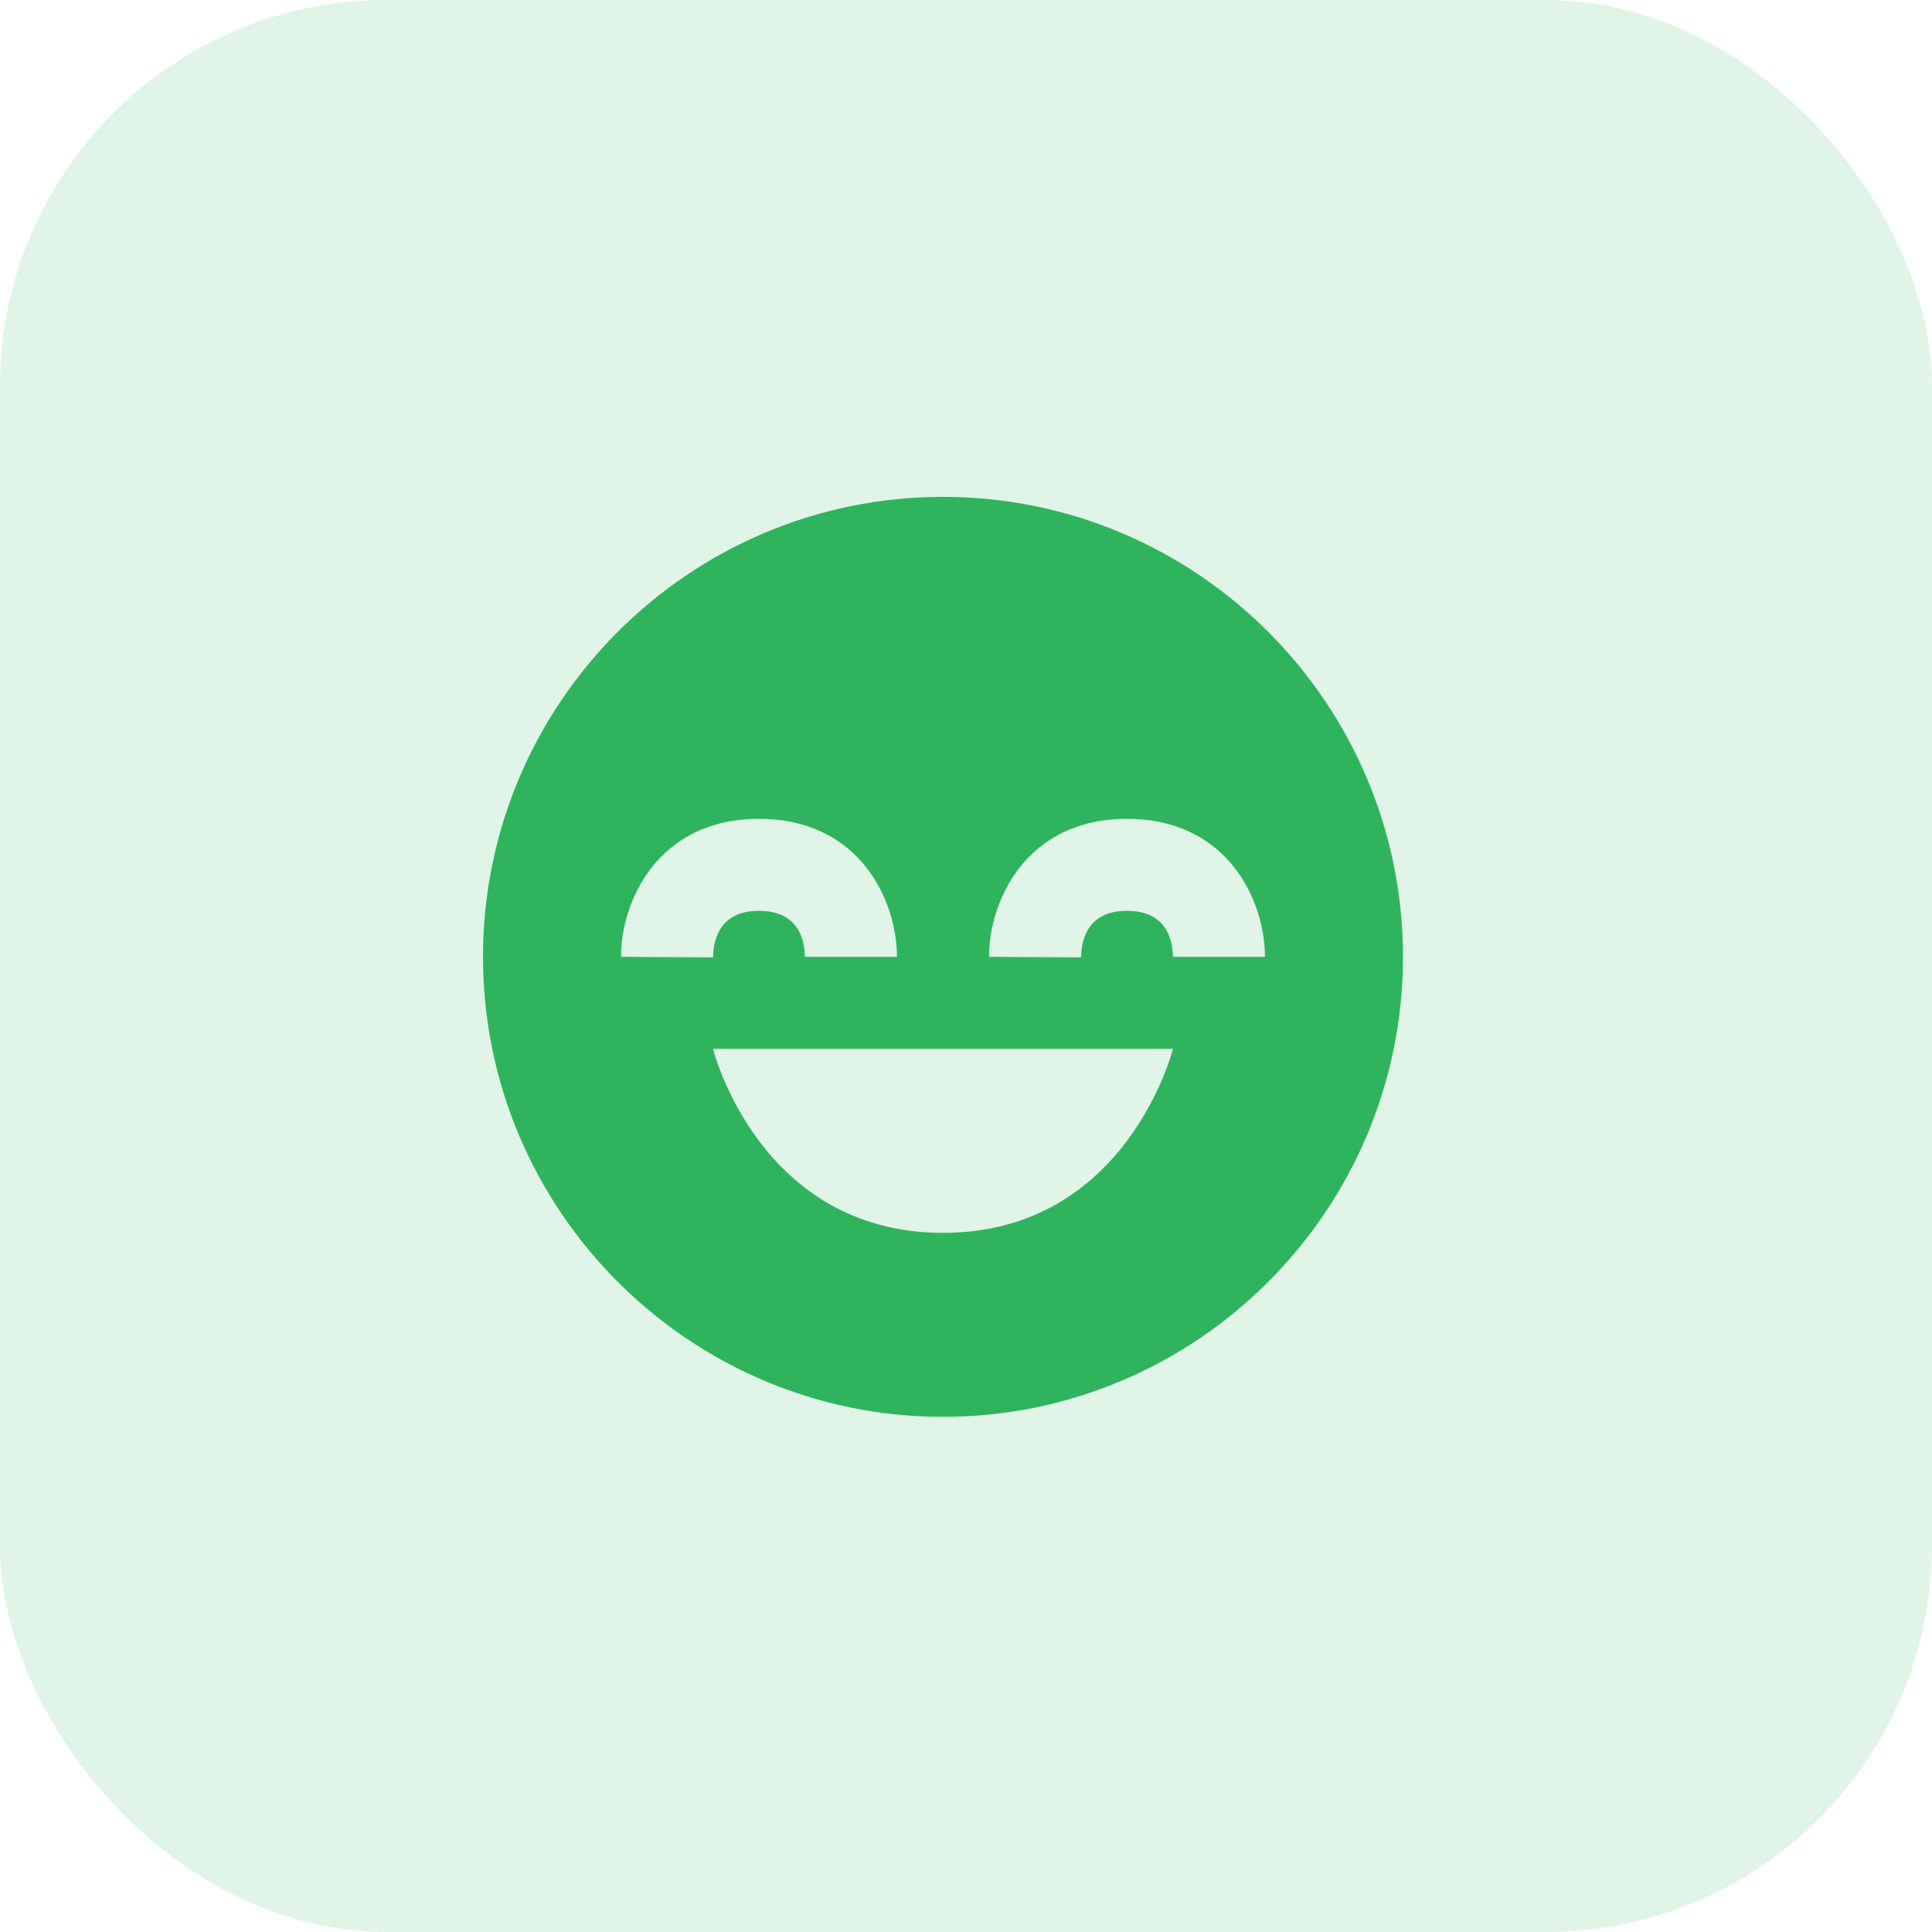 <svg width="40" height="40" viewBox="0 0 40 40" fill="none" xmlns="http://www.w3.org/2000/svg">


<style>

@-webkit-keyframes zoom-in-zoom-out {
0% {
-webkit-transform: scale(1, 1);
        transform: scale(1, 1);
}
50% {
-webkit-transform: scale(1.5, 1.5);
        transform: scale(1.5, 1.5);
}
100% {
-webkit-transform: scale(1, 1);
        transform: scale(1, 1);
}
}

@-webkit-keyframes zoom-in-zoom-out {
0% {
-webkit-transform: scale(1, 1);
        transform: scale(1, 1);
}
50% {
-webkit-transform: scale(1.5, 1.5);
        transform: scale(1.5, 1.5);
}
100% {
-webkit-transform: scale(1, 1);
        transform: scale(1, 1);
}
}


@keyframes lr-animation {
 0%{
    transform: rotateY(0deg);
   }
100%{
    transform: rotateY(360deg);
   }
}

#head{
  animation: zoom-in-zoom-out 4s linear infinite;
      -webkit-transform-origin: center; 
    -ms-transform-origin: center; 
    transform-origin: center; 
    transform-box: fill-box;
}

</style>


<g id="active-user-icon">
<rect id="Rectangle 1374" opacity="0.15" width="40" height="40" rx="8" fill="#2FB45D"/>
<g id="bx:bxs-happy-beaming" clip-path="url(#clip0_159:4245)">
<path id="head" d="M19.523 10.287C14.272 10.287 10 14.559 10 19.81C10 25.062 14.272 29.334 19.523 29.334C24.775 29.334 29.047 25.062 29.047 19.81C29.047 14.559 24.775 10.287 19.523 10.287ZM15.714 16.953C17.81 16.953 18.571 18.662 18.571 19.81H16.666C16.655 19.382 16.481 18.858 15.714 18.858C14.946 18.858 14.773 19.382 14.761 19.822L12.857 19.81C12.857 18.662 13.618 16.953 15.714 16.953ZM19.523 25.525C15.714 25.525 14.761 21.715 14.761 21.715H24.285C24.285 21.715 23.333 25.525 19.523 25.525ZM24.285 19.81C24.274 19.382 24.101 18.858 23.333 18.858C22.565 18.858 22.392 19.382 22.381 19.822L20.476 19.81C20.476 18.662 21.237 16.953 23.333 16.953C25.429 16.953 26.19 18.662 26.19 19.81H24.285Z" fill="#2FB45D"/>
</g>
</g>
<defs>
<clipPath id="clip0_159:4245">
<rect width="19.048" height="20" fill="white" transform="translate(10 10)"/>
</clipPath>
</defs>
</svg>
